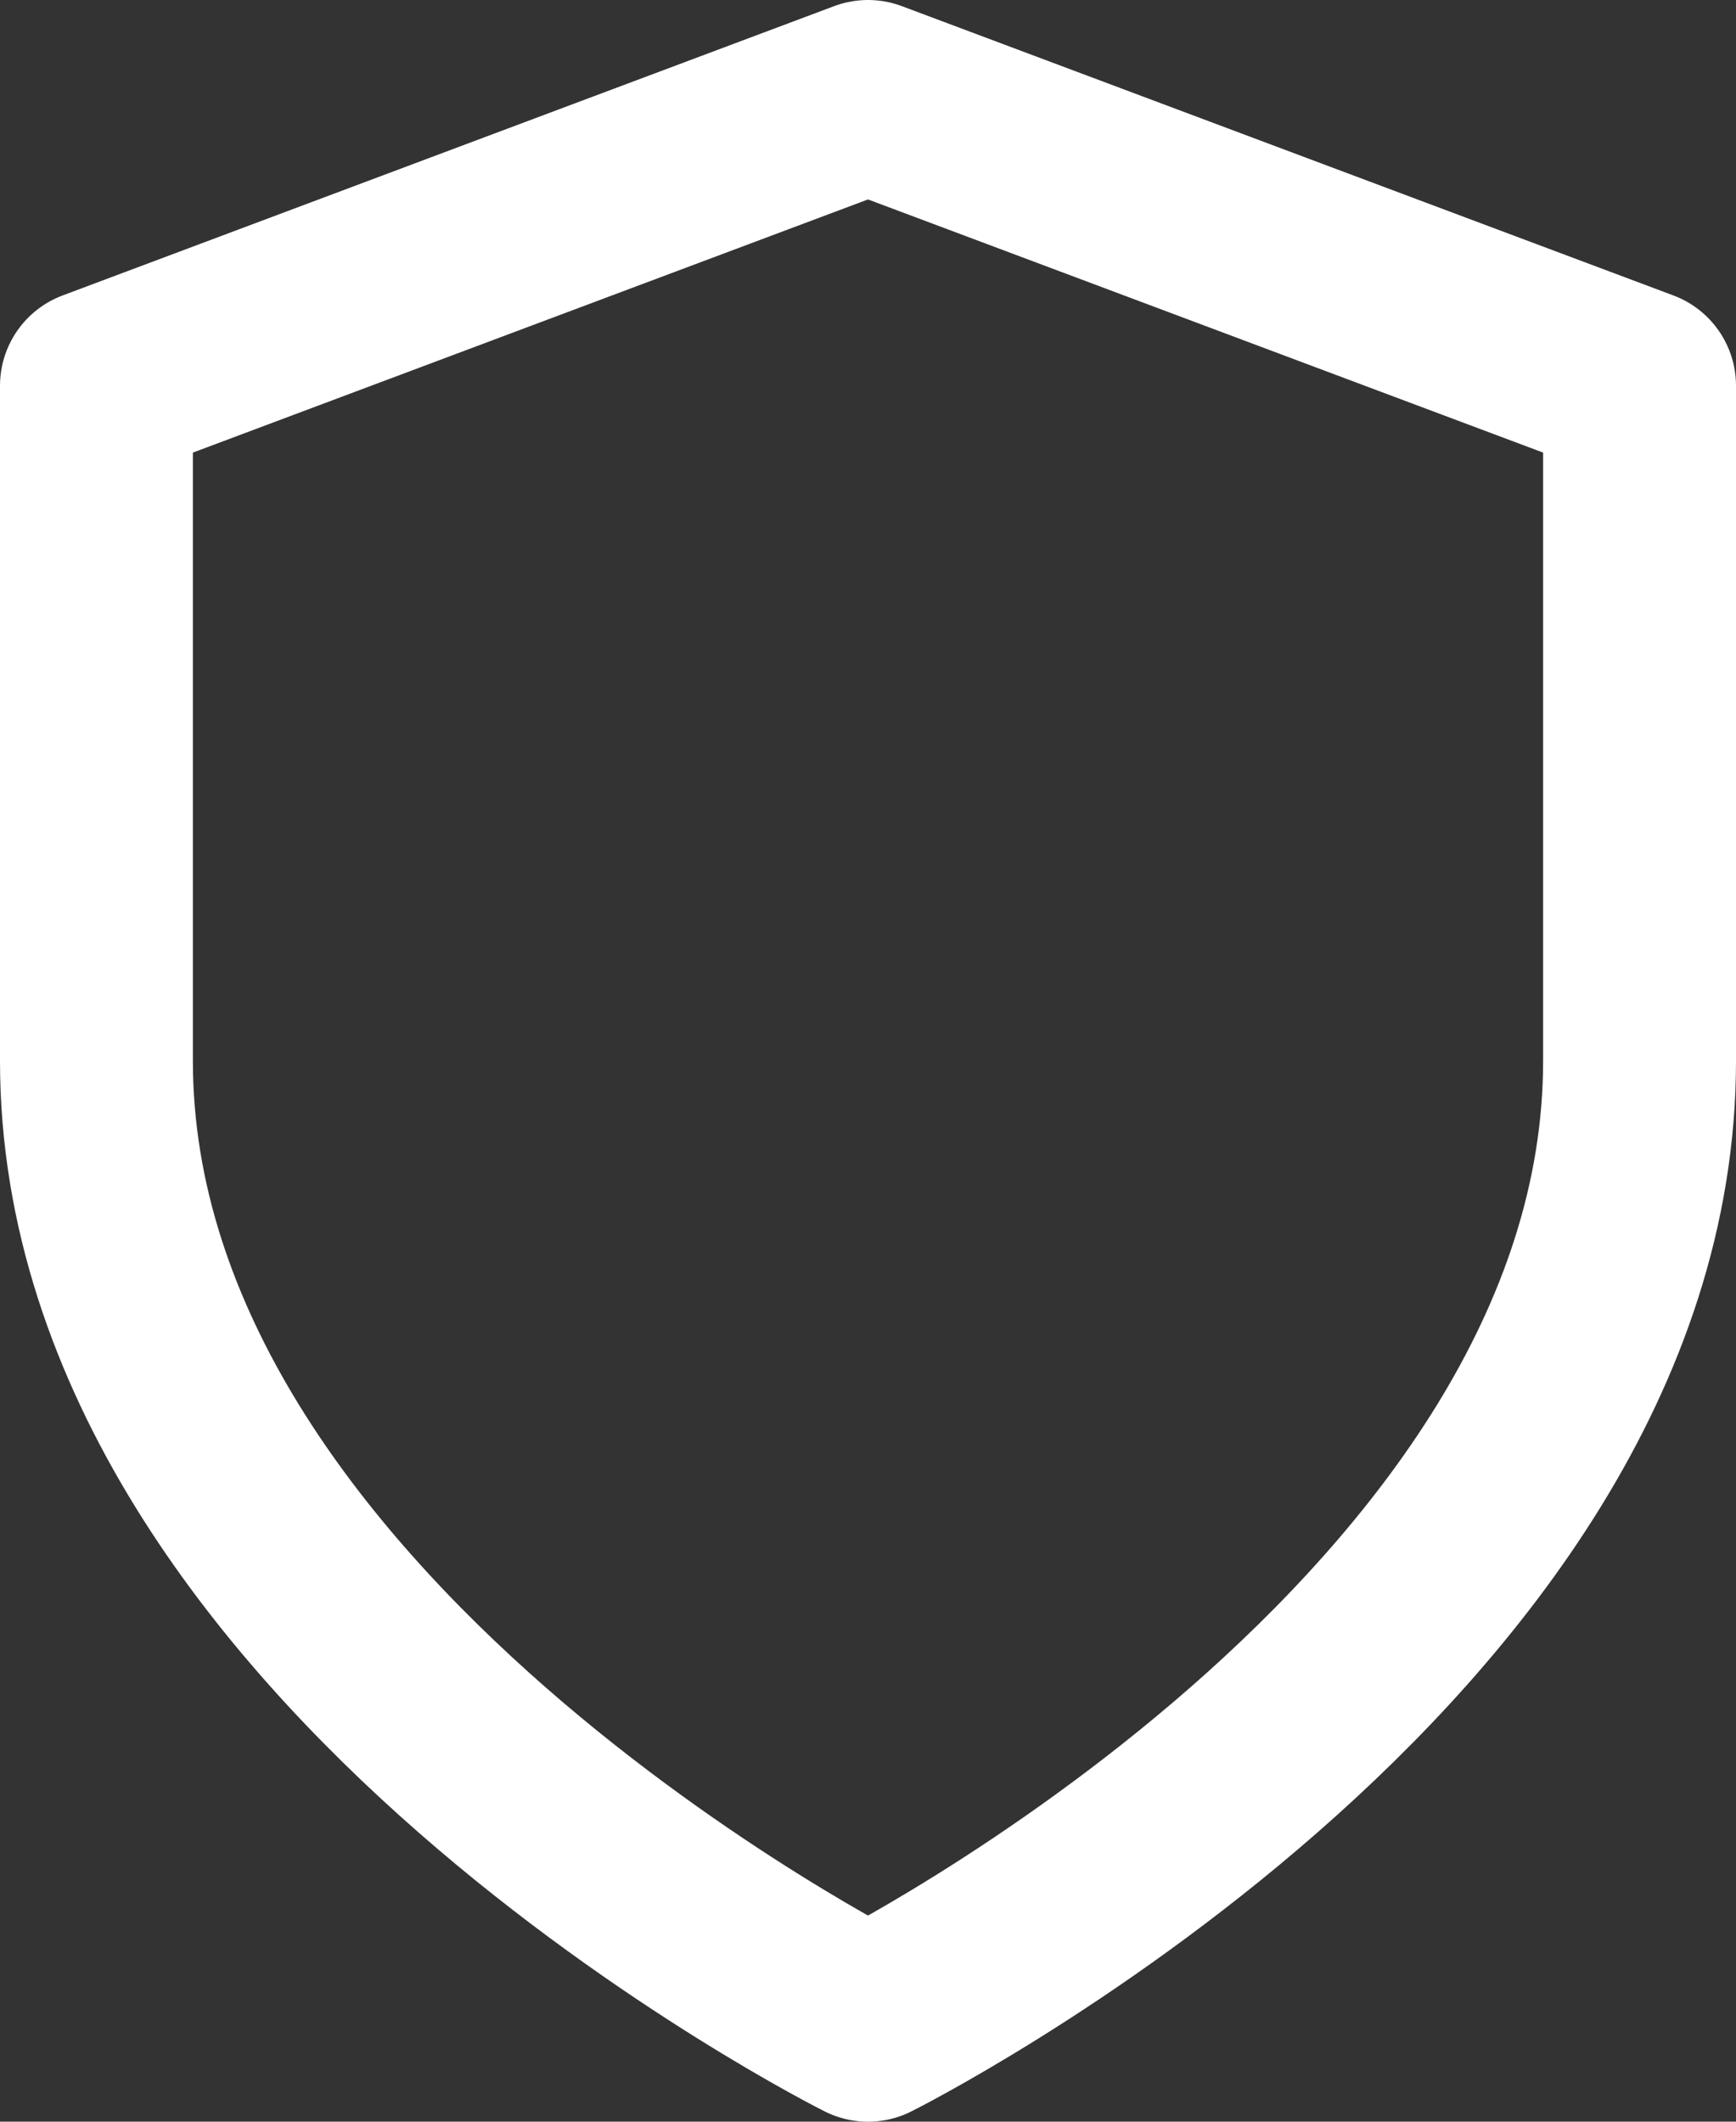 <svg xmlns="http://www.w3.org/2000/svg" width="18" height="22" viewBox="0 0 18 22" fill="none">
  <rect x="0" y="0" width="18" height="22" fill="#333333" stroke="none"/>
  <path d="M9 21C9 21 17 17 17 11V4L9 1L1 4V11C1 17 9 21 9 21Z" stroke="white" stroke-width="2" stroke-linecap="round" stroke-linejoin="round"/>
</svg>